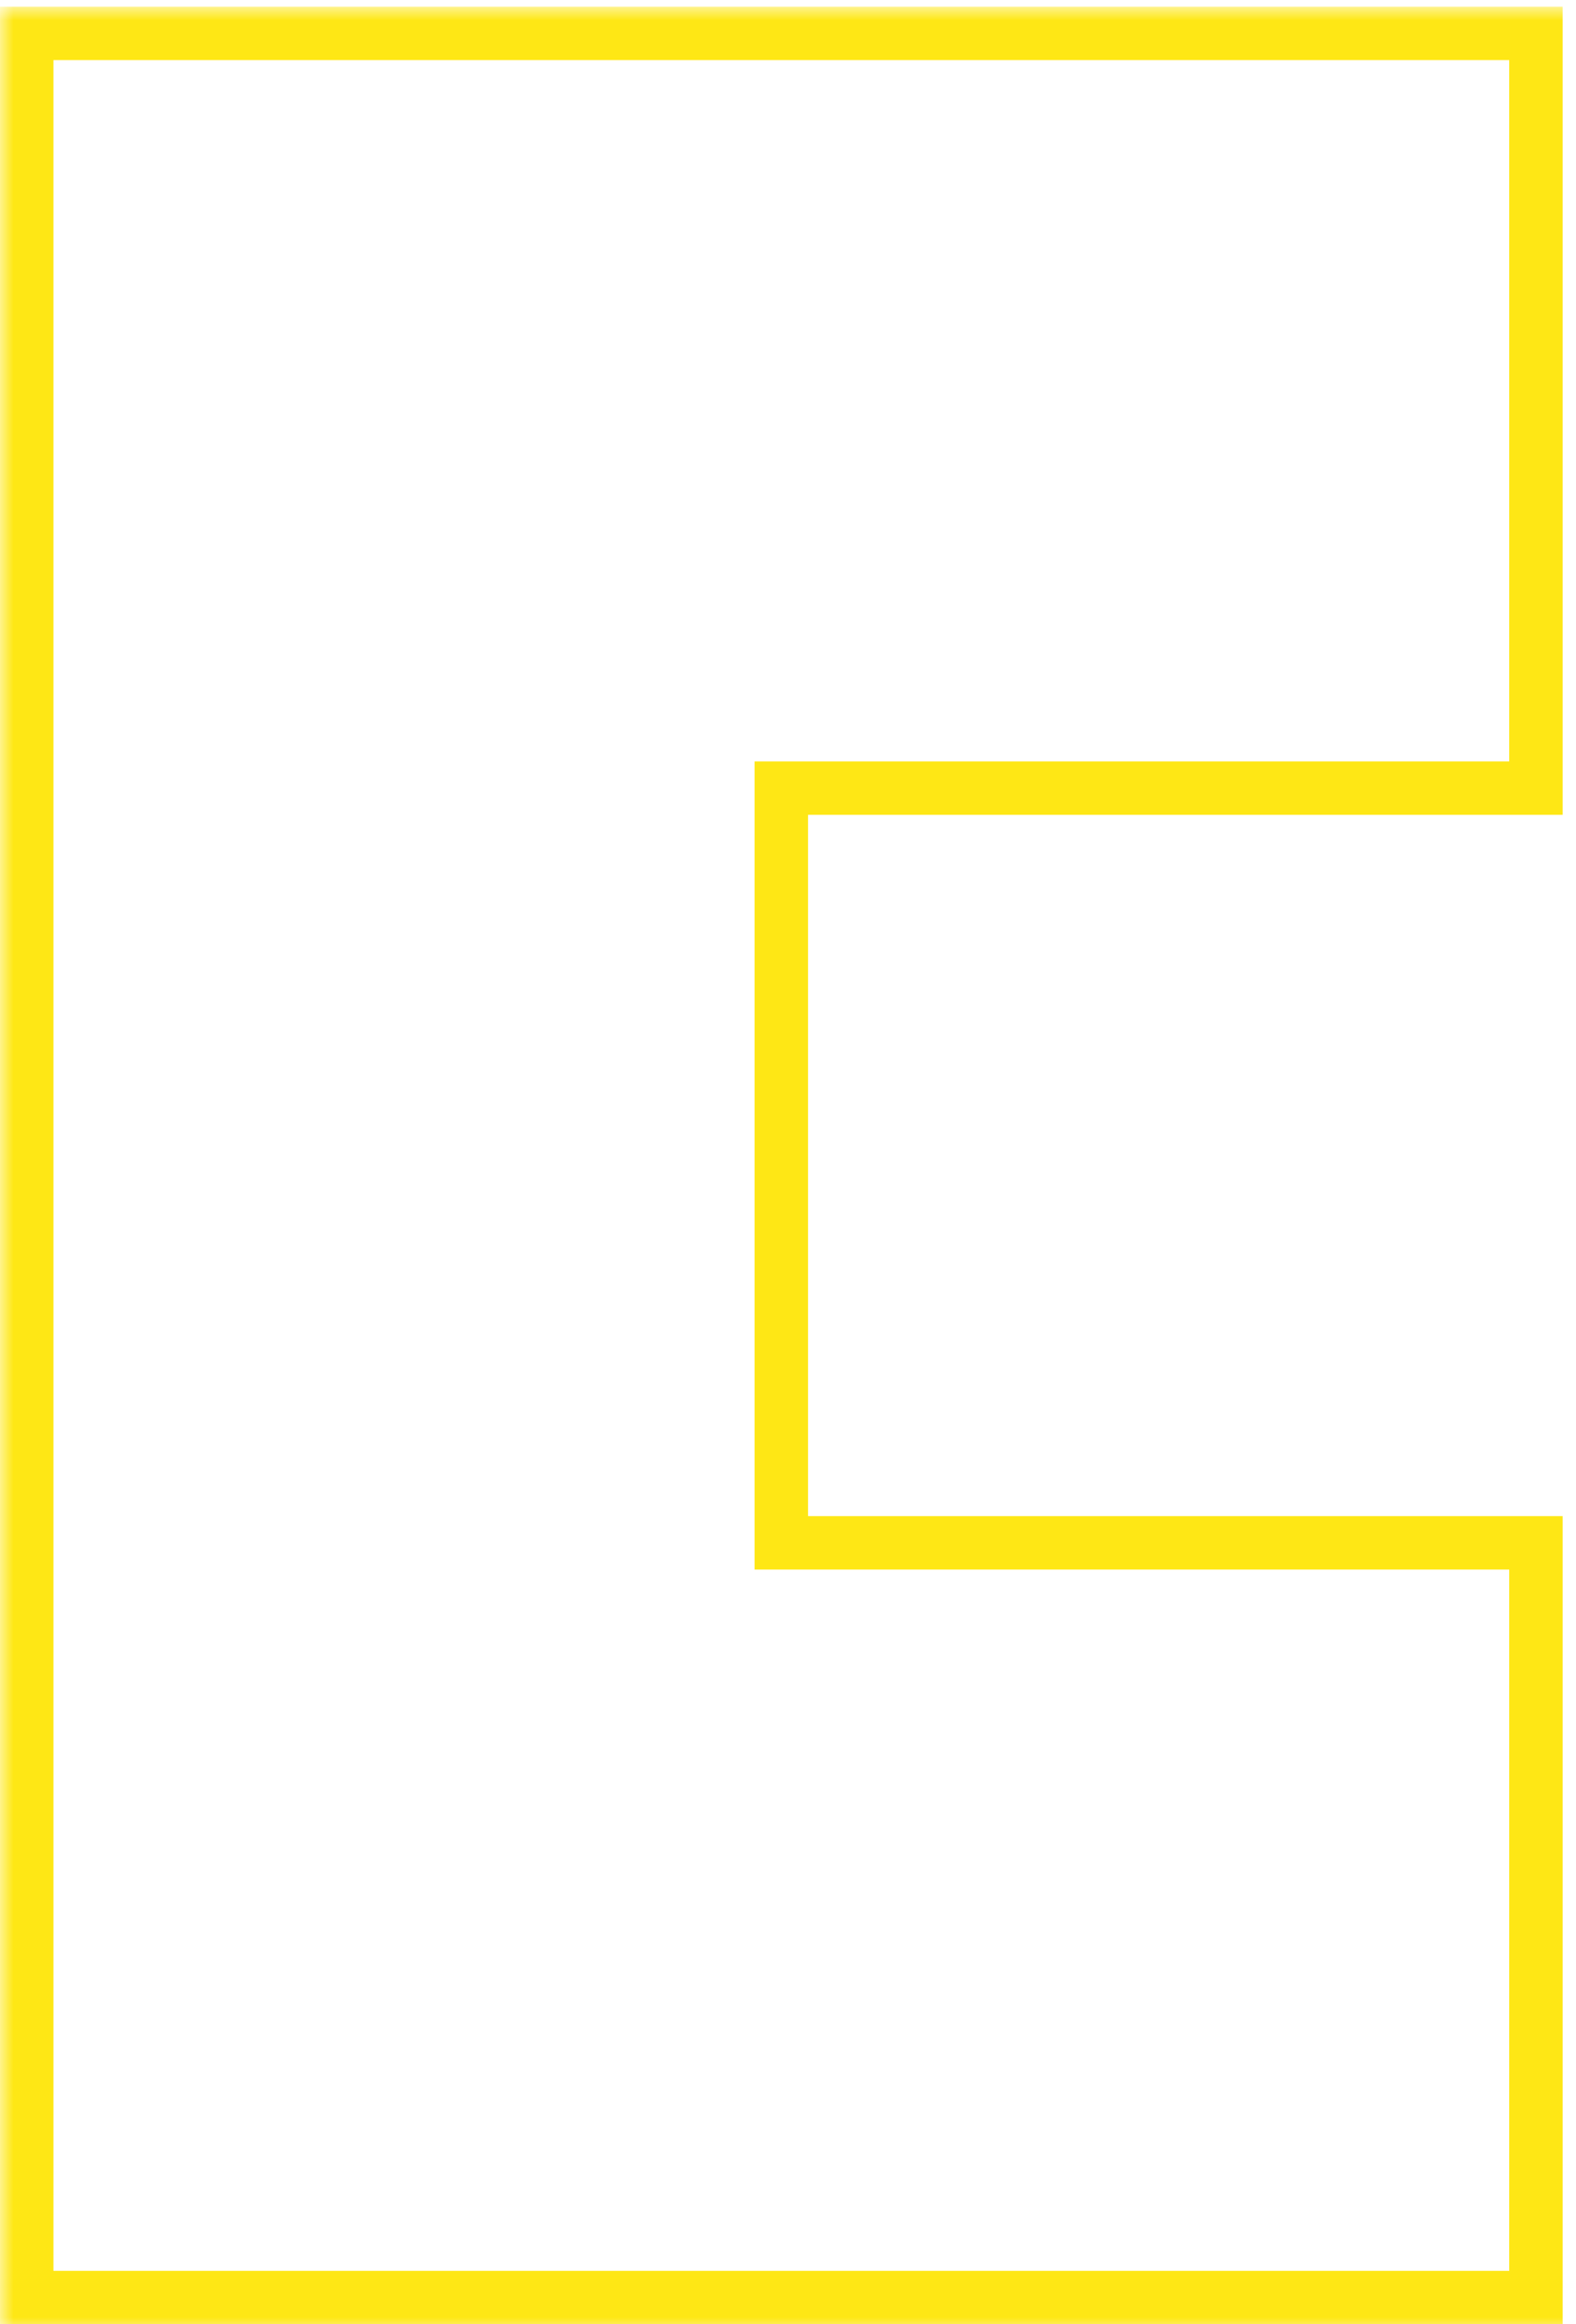 <svg width="59" height="87" viewBox="0 0 59 87" fill="none" xmlns="http://www.w3.org/2000/svg">
<mask id="path-1-outside-1_505_1493" maskUnits="userSpaceOnUse" x="0" y="0.25" width="59" height="87" fill="black">
<rect fill="white" y="0.25" width="59" height="87"/>
<path fill-rule="evenodd" clip-rule="evenodd" d="M1 1.25H29.25H57.5V29.5H29.25V57.75H57.5V86H29.25H1V57.75V29.5V1.25Z"/>
</mask>
<path d="M1 1.25V0.25H0V1.25H1ZM57.5 1.25H58.5V0.25H57.5V1.25ZM57.5 29.5V30.5H58.5V29.5H57.5ZM29.25 29.5V28.5H28.25V29.5H29.25ZM29.25 57.75H28.25V58.75H29.25V57.75ZM57.5 57.75H58.5V56.75H57.5V57.75ZM57.5 86V87H58.5V86H57.5ZM1 86H0V87H1V86ZM29.25 0.25H1V2.25H29.25V0.25ZM57.5 0.25H29.25V2.25H57.5V0.25ZM58.5 29.5V1.25H56.5V29.5H58.5ZM29.25 30.5H57.5V28.5H29.25V30.5ZM30.25 57.75V29.5H28.25V57.75H30.25ZM29.25 58.75H57.5V56.75H29.25V58.75ZM56.5 57.75V86H58.5V57.75H56.5ZM57.5 85H29.25V87H57.5V85ZM1 87H29.25V85H1V87ZM0 57.75V86H2V57.75H0ZM0 29.5V57.75H2V29.5H0ZM0 1.25V29.5H2V1.25H0Z" fill="#FEE715" mask="url(#path-1-outside-1_505_1493)"/>
</svg>
